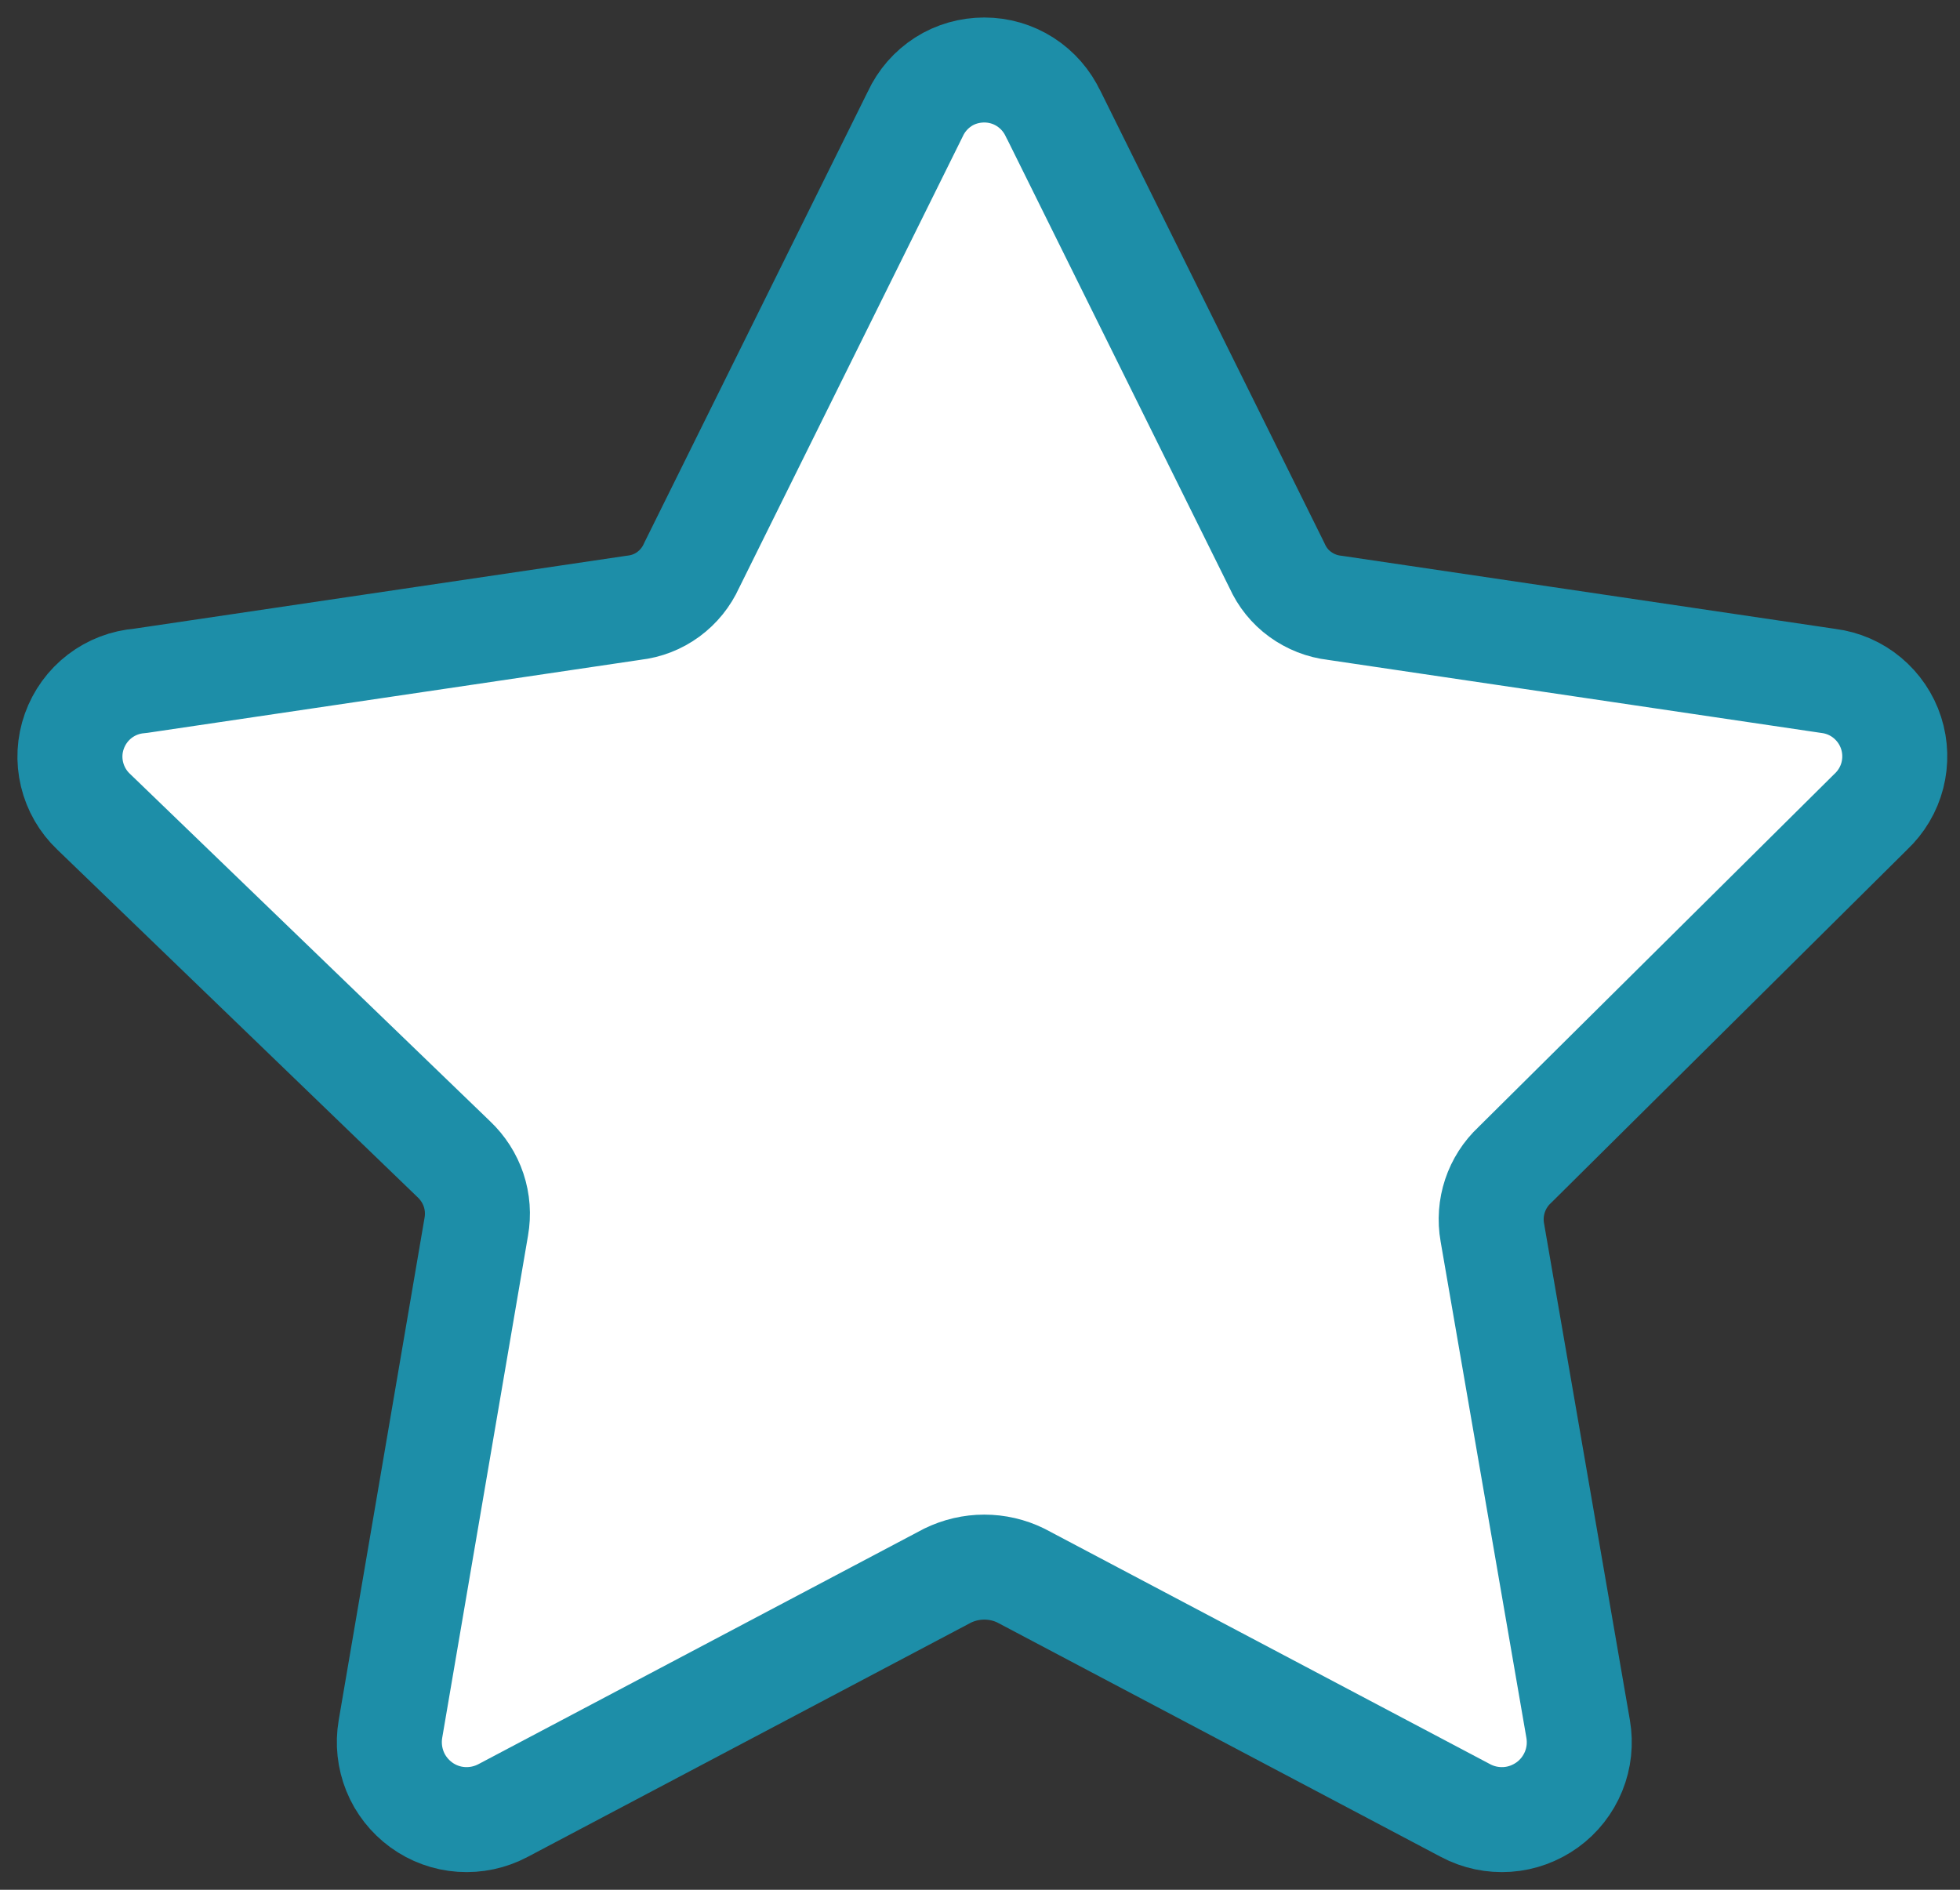 <svg xmlns="http://www.w3.org/2000/svg" width="28" height="27" fill="none" xmlns:v="https://vecta.io/nano"><rect width="100%" height="100%" fill="#333333" stroke="none"/><path d="M15.047 1.629l3.196 6.452c.073.164.187.306.332.411s.314.172.492.192l7.055 1.045c.204.026.397.11.555.242s.276.306.339.502.069.406.018.605-.159.38-.309.521l-5.085 5.045c-.13.121-.227.273-.283.441s-.069.348-.038.523l1.226 7.095c.035.204.013.414-.065.605s-.208.358-.376.479-.366.194-.572.208-.413-.029-.596-.127l-6.352-3.357c-.163-.08-.341-.121-.523-.121s-.36.042-.523.121l-6.352 3.357c-.183.097-.389.141-.596.127s-.405-.086-.572-.208-.298-.288-.375-.479-.1-.401-.065-.605l1.226-7.176c.031-.175.018-.355-.038-.523s-.154-.32-.283-.442l-5.146-4.965c-.152-.144-.259-.33-.308-.534s-.038-.418.033-.616.196-.371.363-.499.367-.204.576-.22l7.055-1.045c.178-.02.348-.086.492-.192s.259-.248.332-.411l3.196-6.452c.087-.188.226-.347.4-.459S13.855 1 14.062 1s.41.059.584.171.313.271.4.459z" fill="#fff" stroke="#1d8ea8" stroke-width="1.5" stroke-linejoin="round"/></svg>